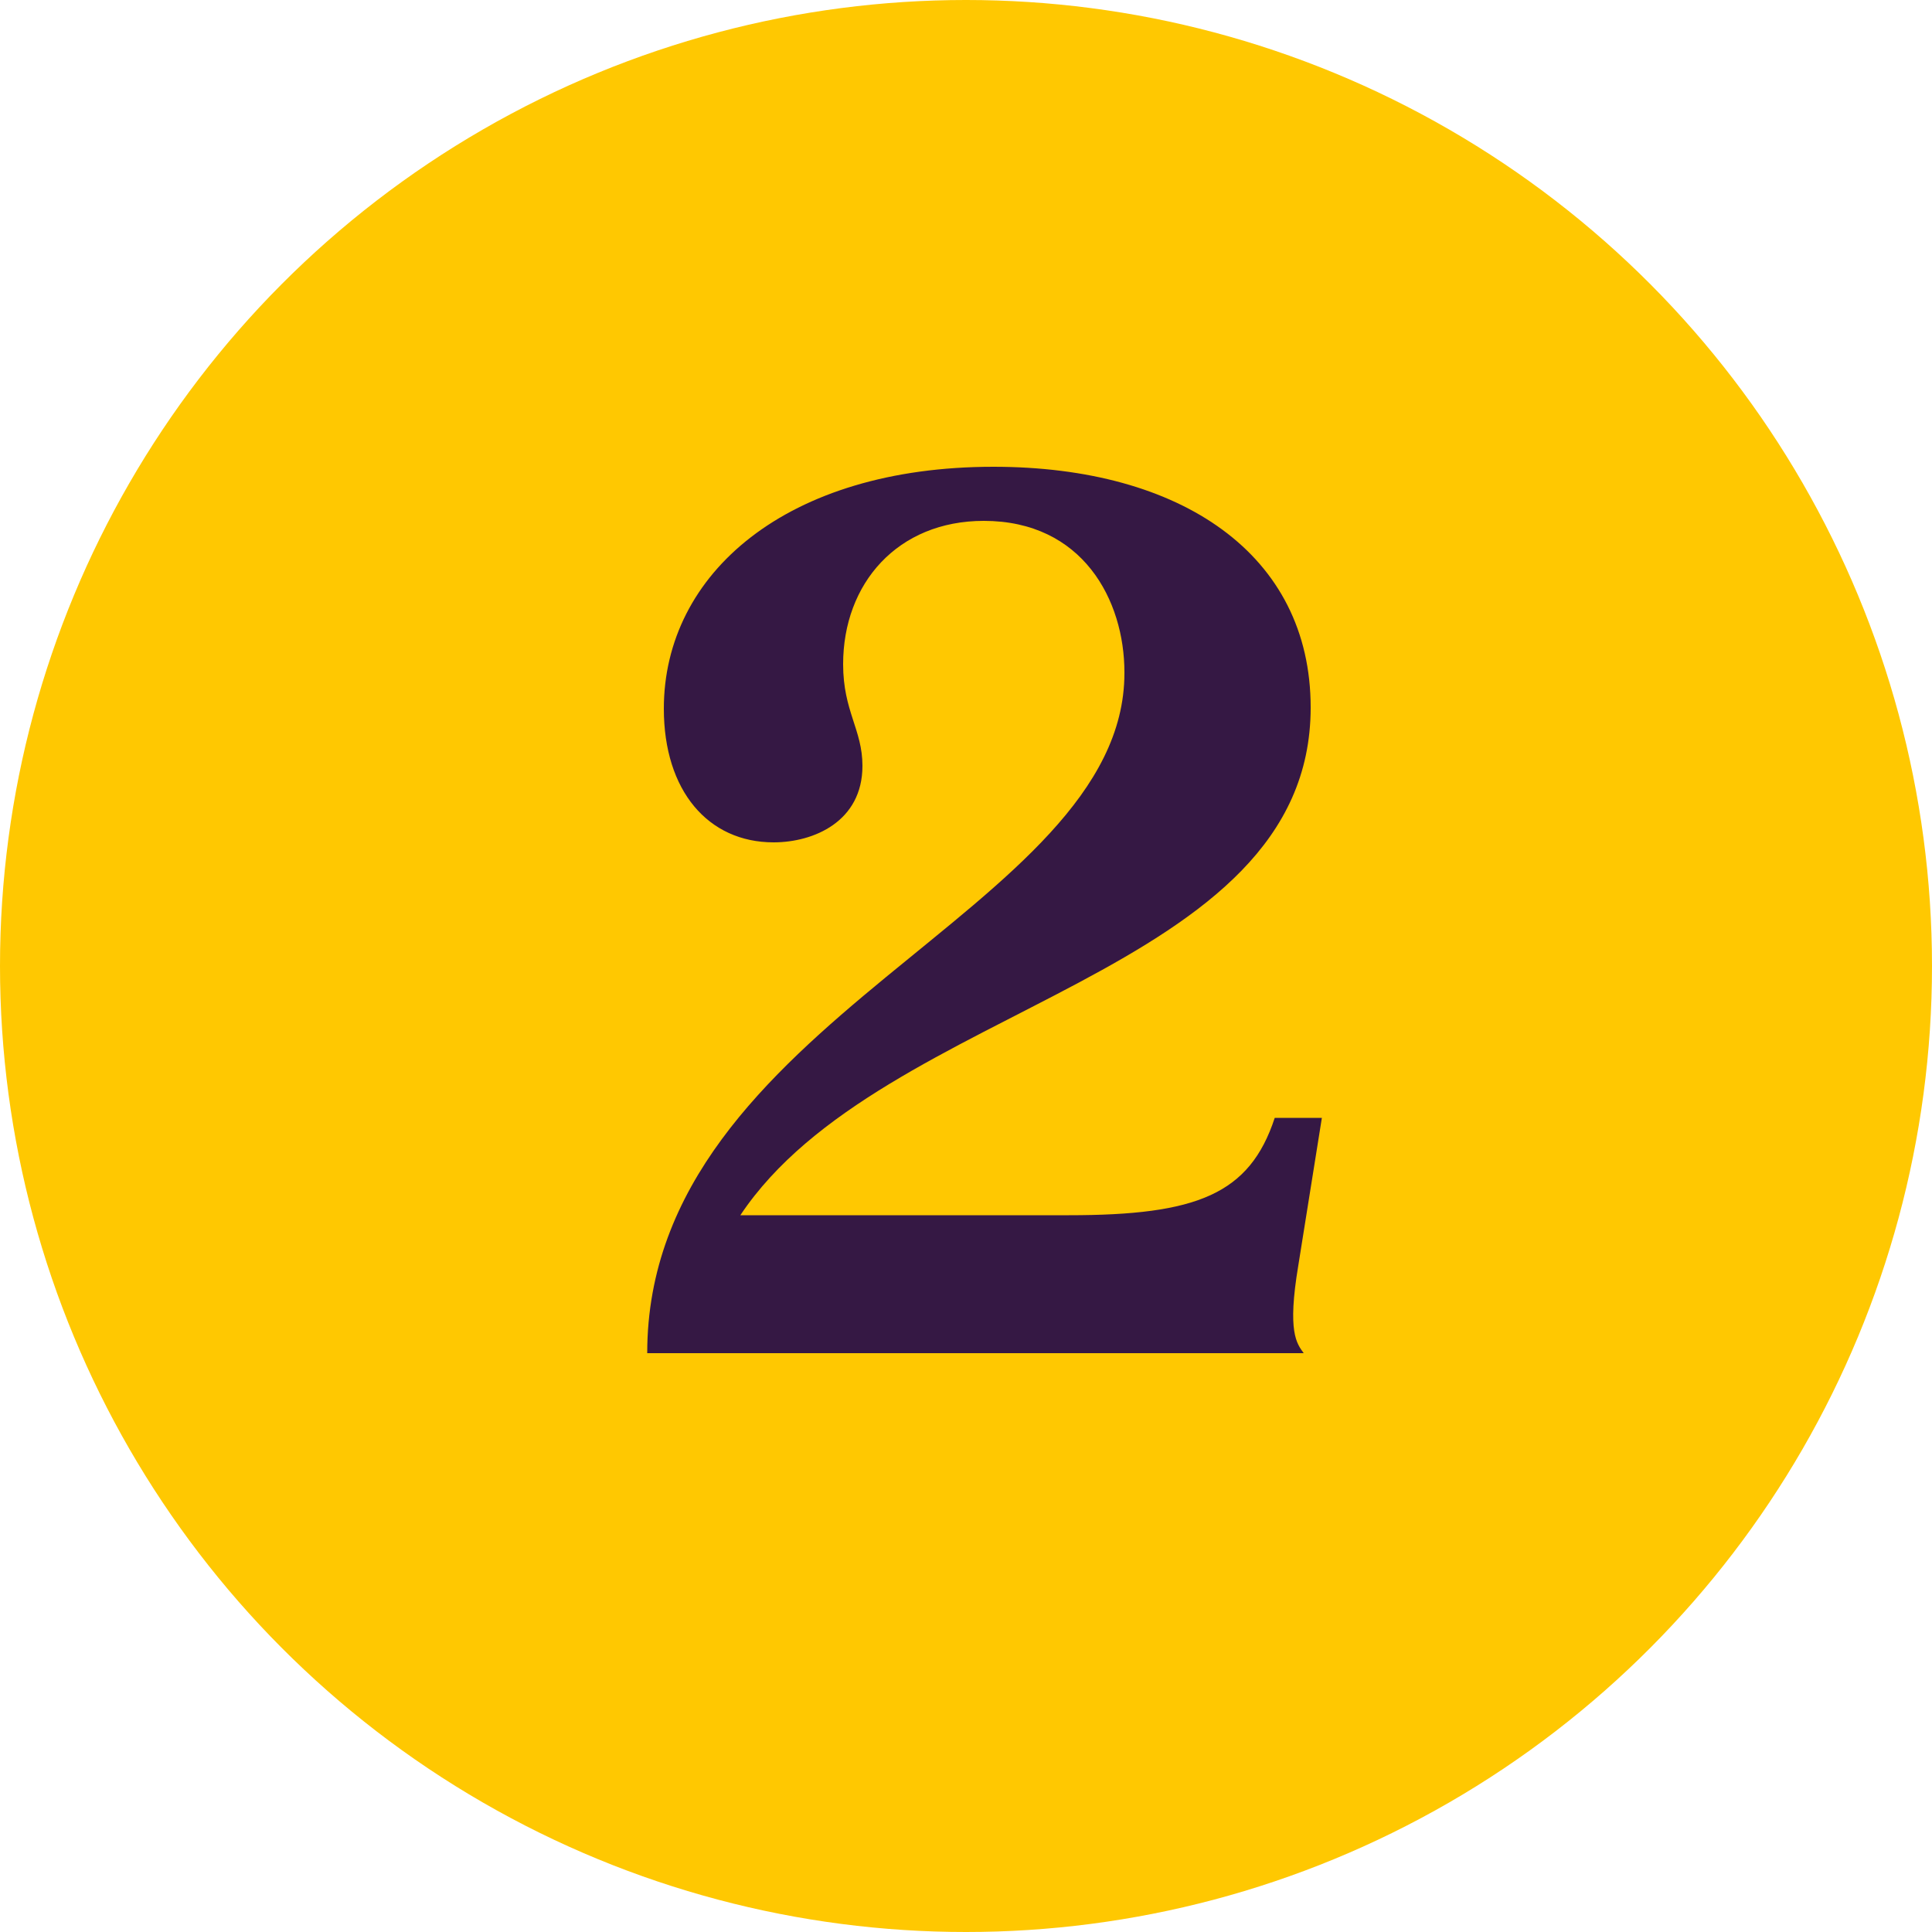 <svg xmlns="http://www.w3.org/2000/svg" id="Layer_1" viewBox="0 0 50 50"><defs><style>      .st0 {        isolation: isolate;      }      .st1 {        fill: #ffc801;      }      .st2 {        fill: #351844;      }    </style></defs><g id="Group_13171"><circle id="Ellipse_8" class="st1" cx="25" cy="25" r="25"></circle><g id="_2" class="st0"><g class="st0"><path class="st2" d="M29.1,17.4c0-1.87-1.08-3.92-3.64-3.92-2.23,0-3.64,1.62-3.64,3.71,0,1.22.5,1.69.5,2.63,0,1.44-1.26,1.98-2.3,1.98-1.69,0-2.84-1.33-2.84-3.46,0-3.49,3.17-6.26,8.53-6.26,4.86,0,8.21,2.27,8.21,6.23,0,6.98-11.09,7.63-14.76,13.14h8.5c3.31,0,4.68-.54,5.33-2.52h1.22l-.61,3.82c-.29,1.73-.04,2.02.14,2.27h-16.99c0-8.67,12.35-11.41,12.35-17.6Z"></path></g></g></g></svg>